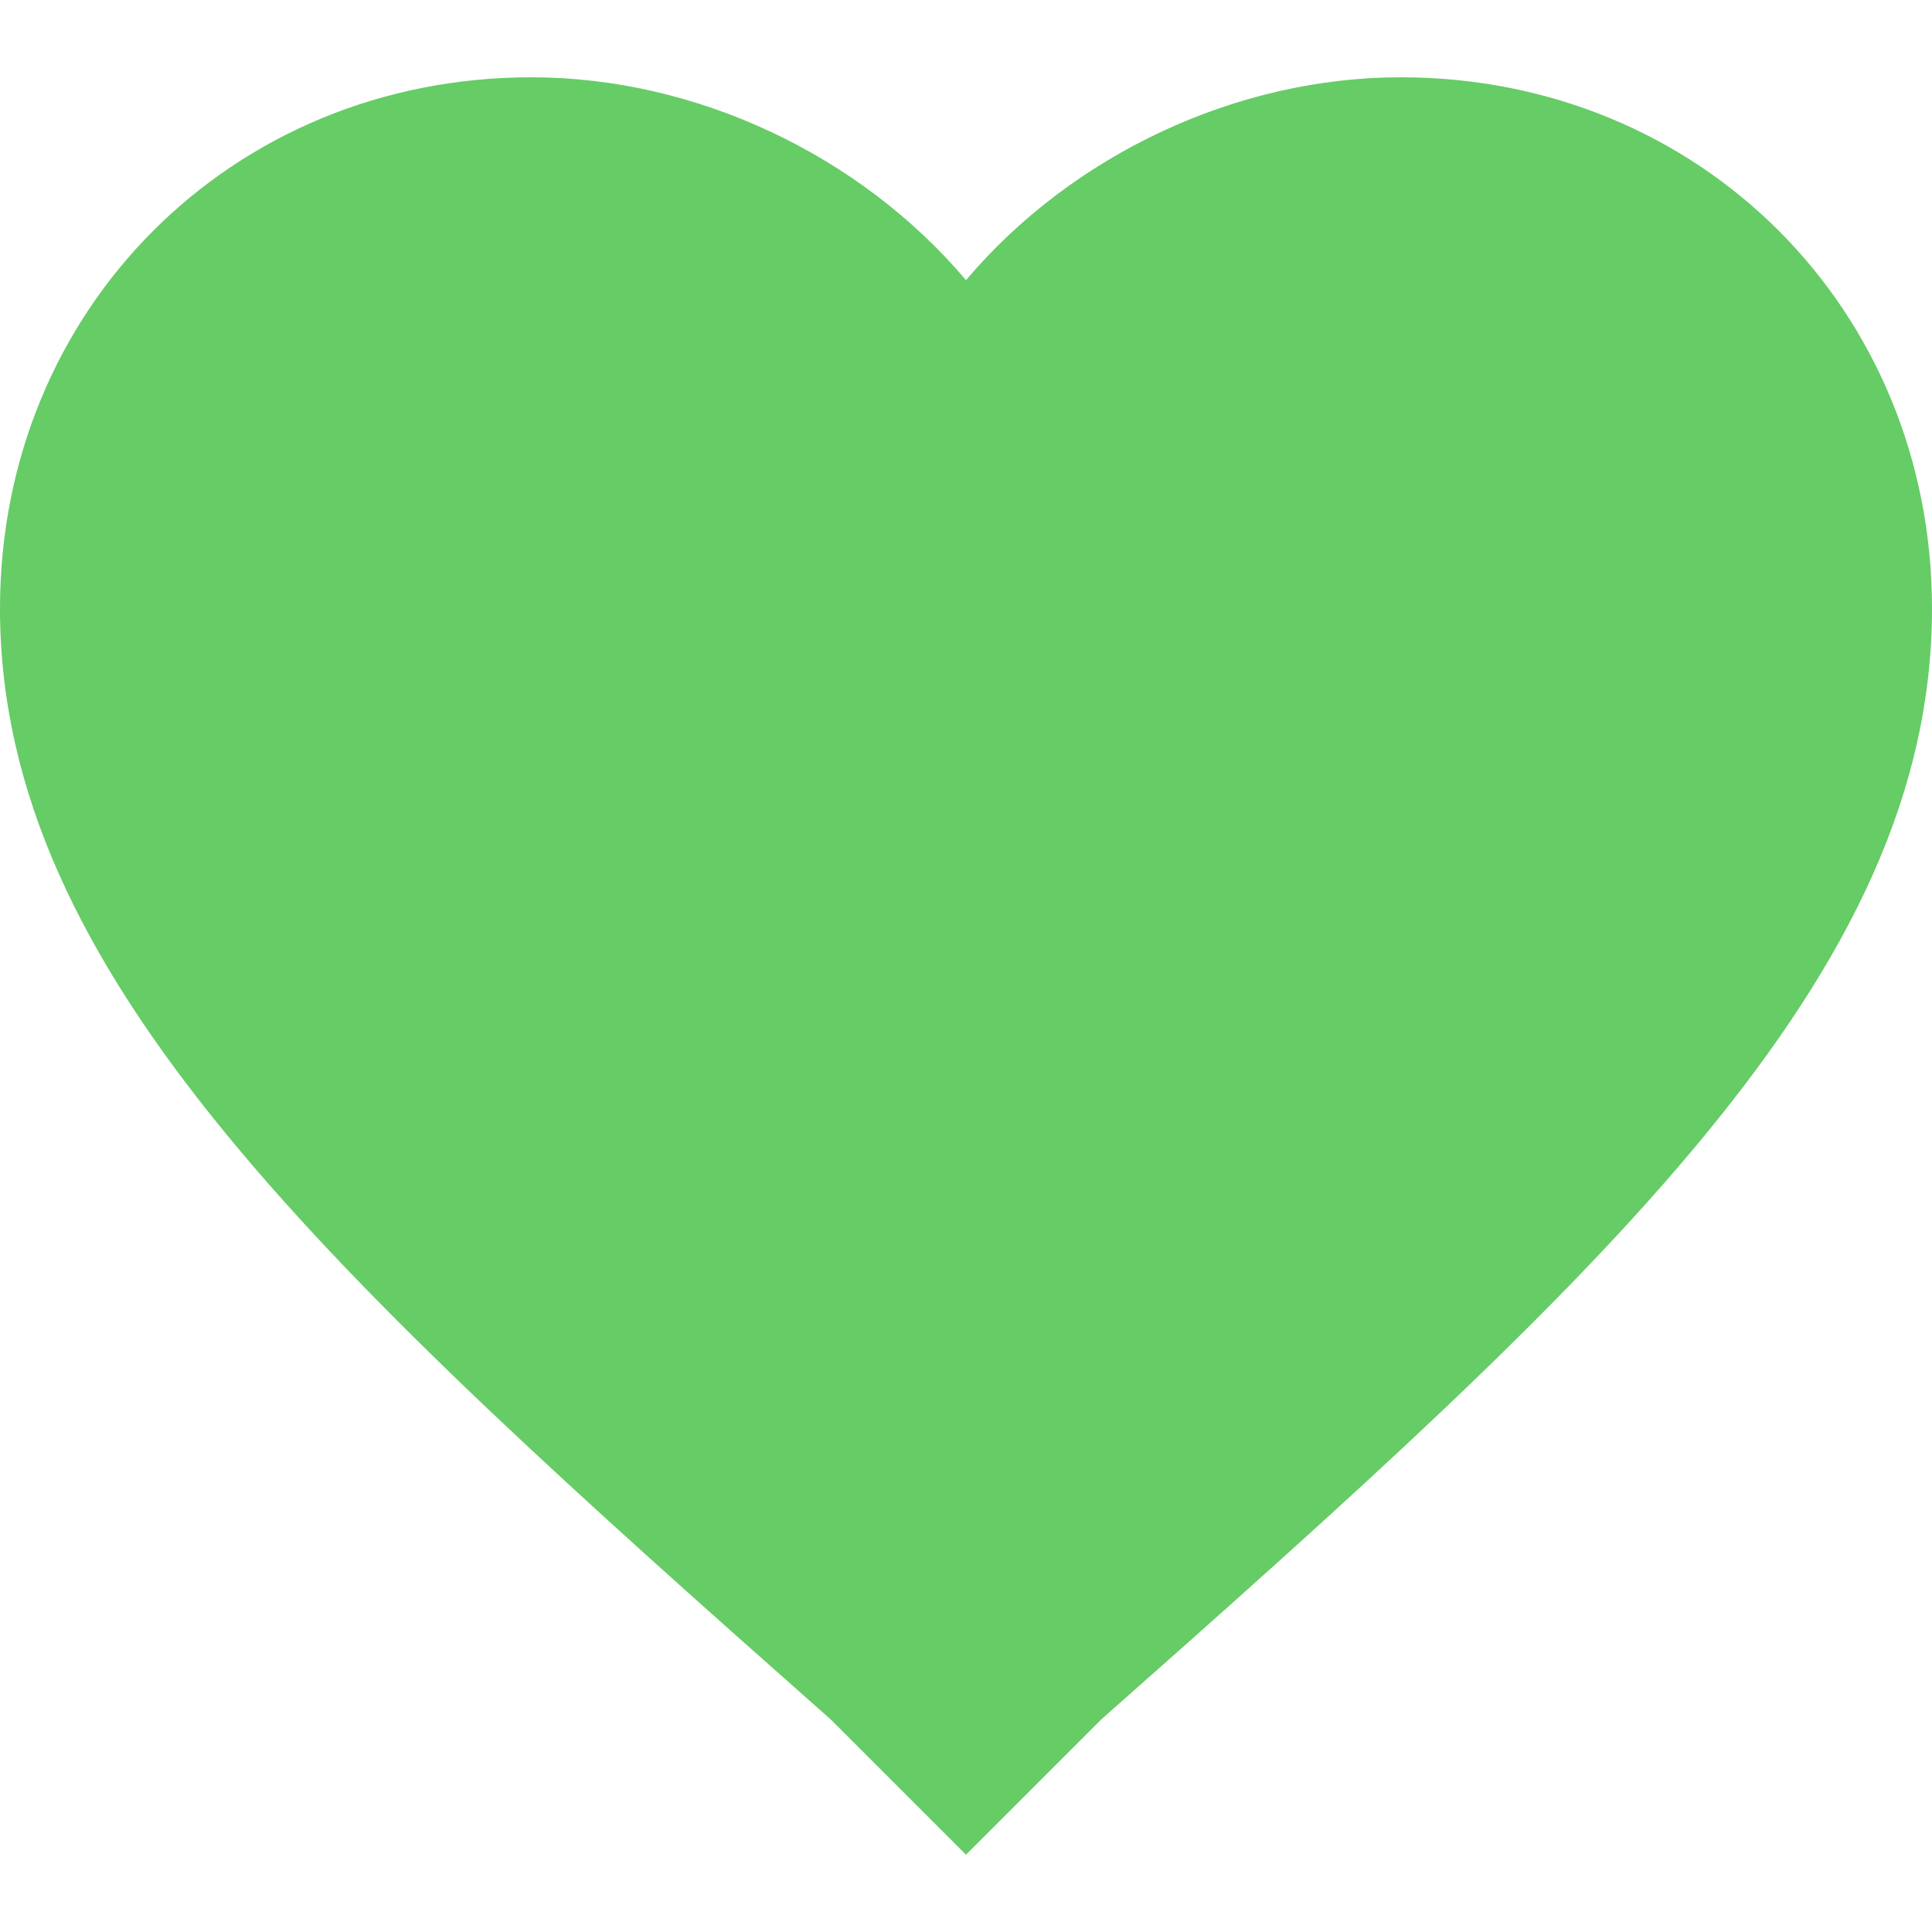 <?xml version="1.0" encoding="UTF-8" standalone="no"?><!DOCTYPE svg PUBLIC "-//W3C//DTD SVG 1.1//EN" "http://www.w3.org/Graphics/SVG/1.1/DTD/svg11.dtd"><svg width="100%" height="100%" viewBox="0 0 510 510" version="1.1" xmlns="http://www.w3.org/2000/svg" xmlns:xlink="http://www.w3.org/1999/xlink" xml:space="preserve" xmlns:serif="http://www.serif.com/" style="fill-rule:evenodd;clip-rule:evenodd;stroke-linejoin:round;stroke-miterlimit:1.414;"><path id="favorite" d="M255,489.6l-35.7,-35.7c-132.6,-117.3 -219.3,-196.35 -219.3,-293.25c0,-79.05 61.2,-140.25 140.25,-140.25c43.35,0 86.7,20.4 114.75,53.55c28.05,-33.15 71.4,-53.55 114.75,-53.55c79.05,0 140.25,61.2 140.25,140.25c0,96.9 -86.7,175.95 -219.3,293.25l-35.7,35.7Z" style="fill:#6c6;fill-rule:nonzero;"/></svg>